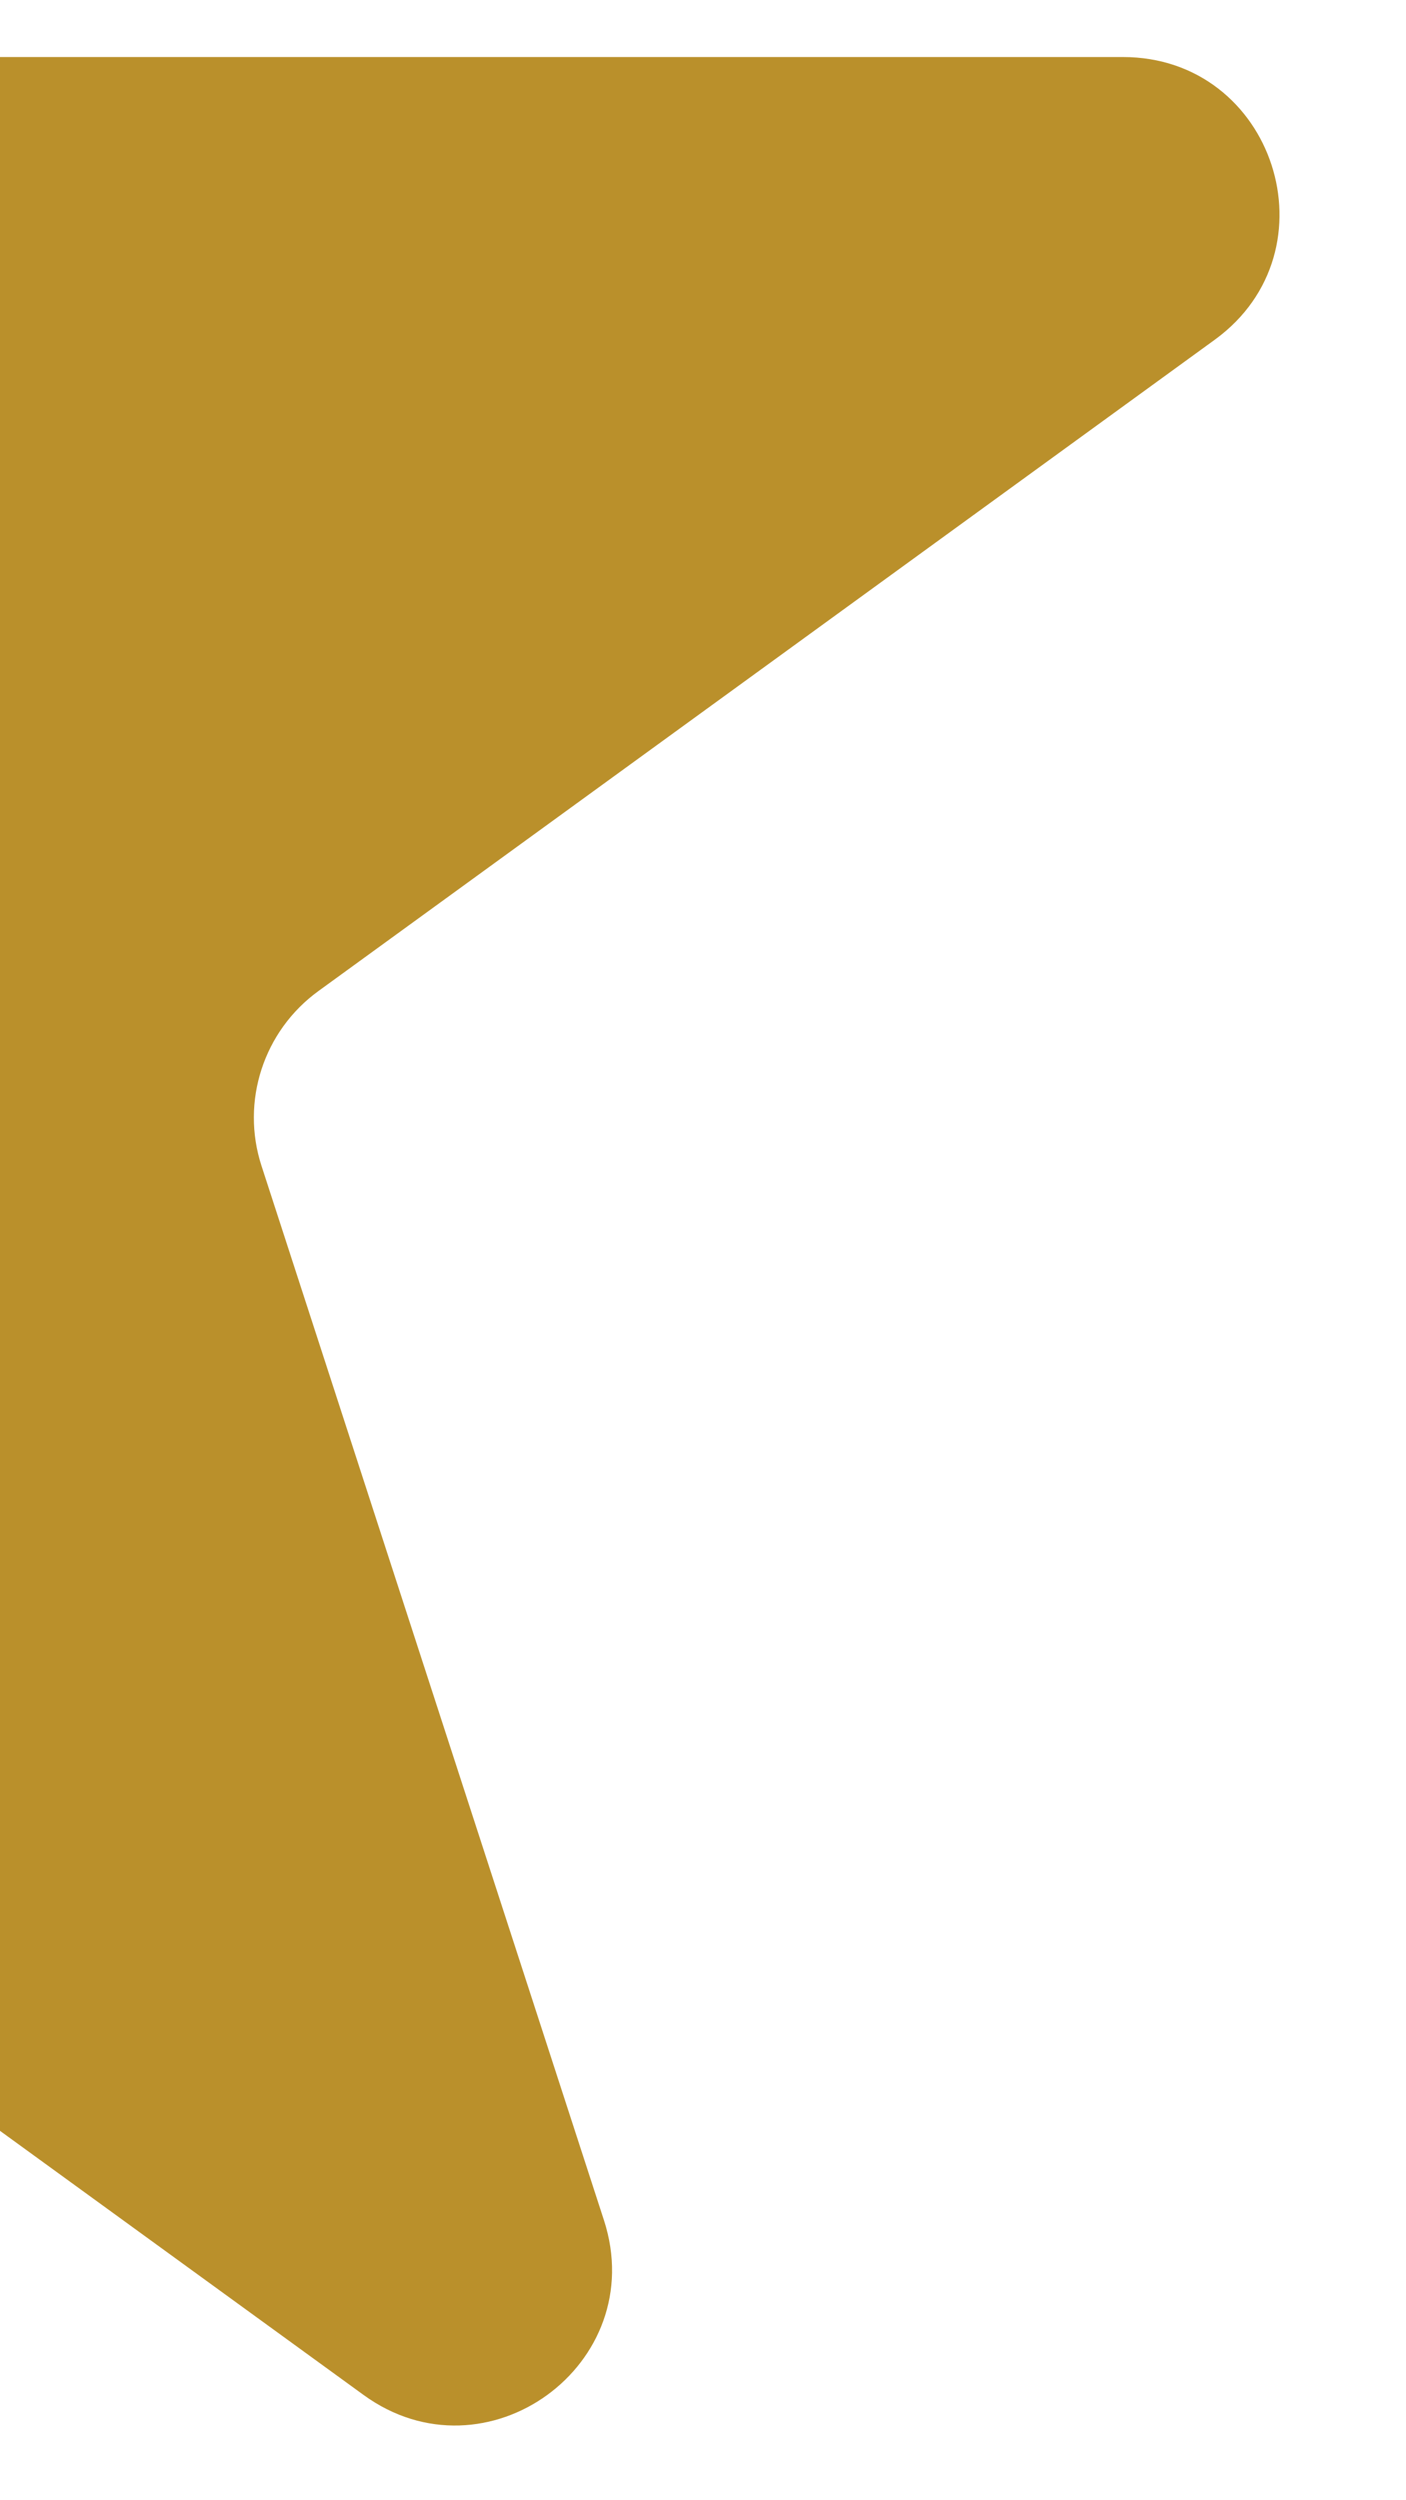 <?xml version="1.0" encoding="UTF-8"?> <svg xmlns="http://www.w3.org/2000/svg" width="9" height="16" viewBox="0 0 9 16" fill="none"> <path fill-rule="evenodd" clip-rule="evenodd" d="M7.776 2.174C8.56 1.604 8.157 0.365 7.188 0.365H0V13.636L2.327 15.326C3.111 15.896 4.165 15.13 3.866 14.208L1.674 7.461C1.54 7.049 1.687 6.598 2.037 6.343L7.776 2.174Z" fill="#BA902B"></path> </svg> 